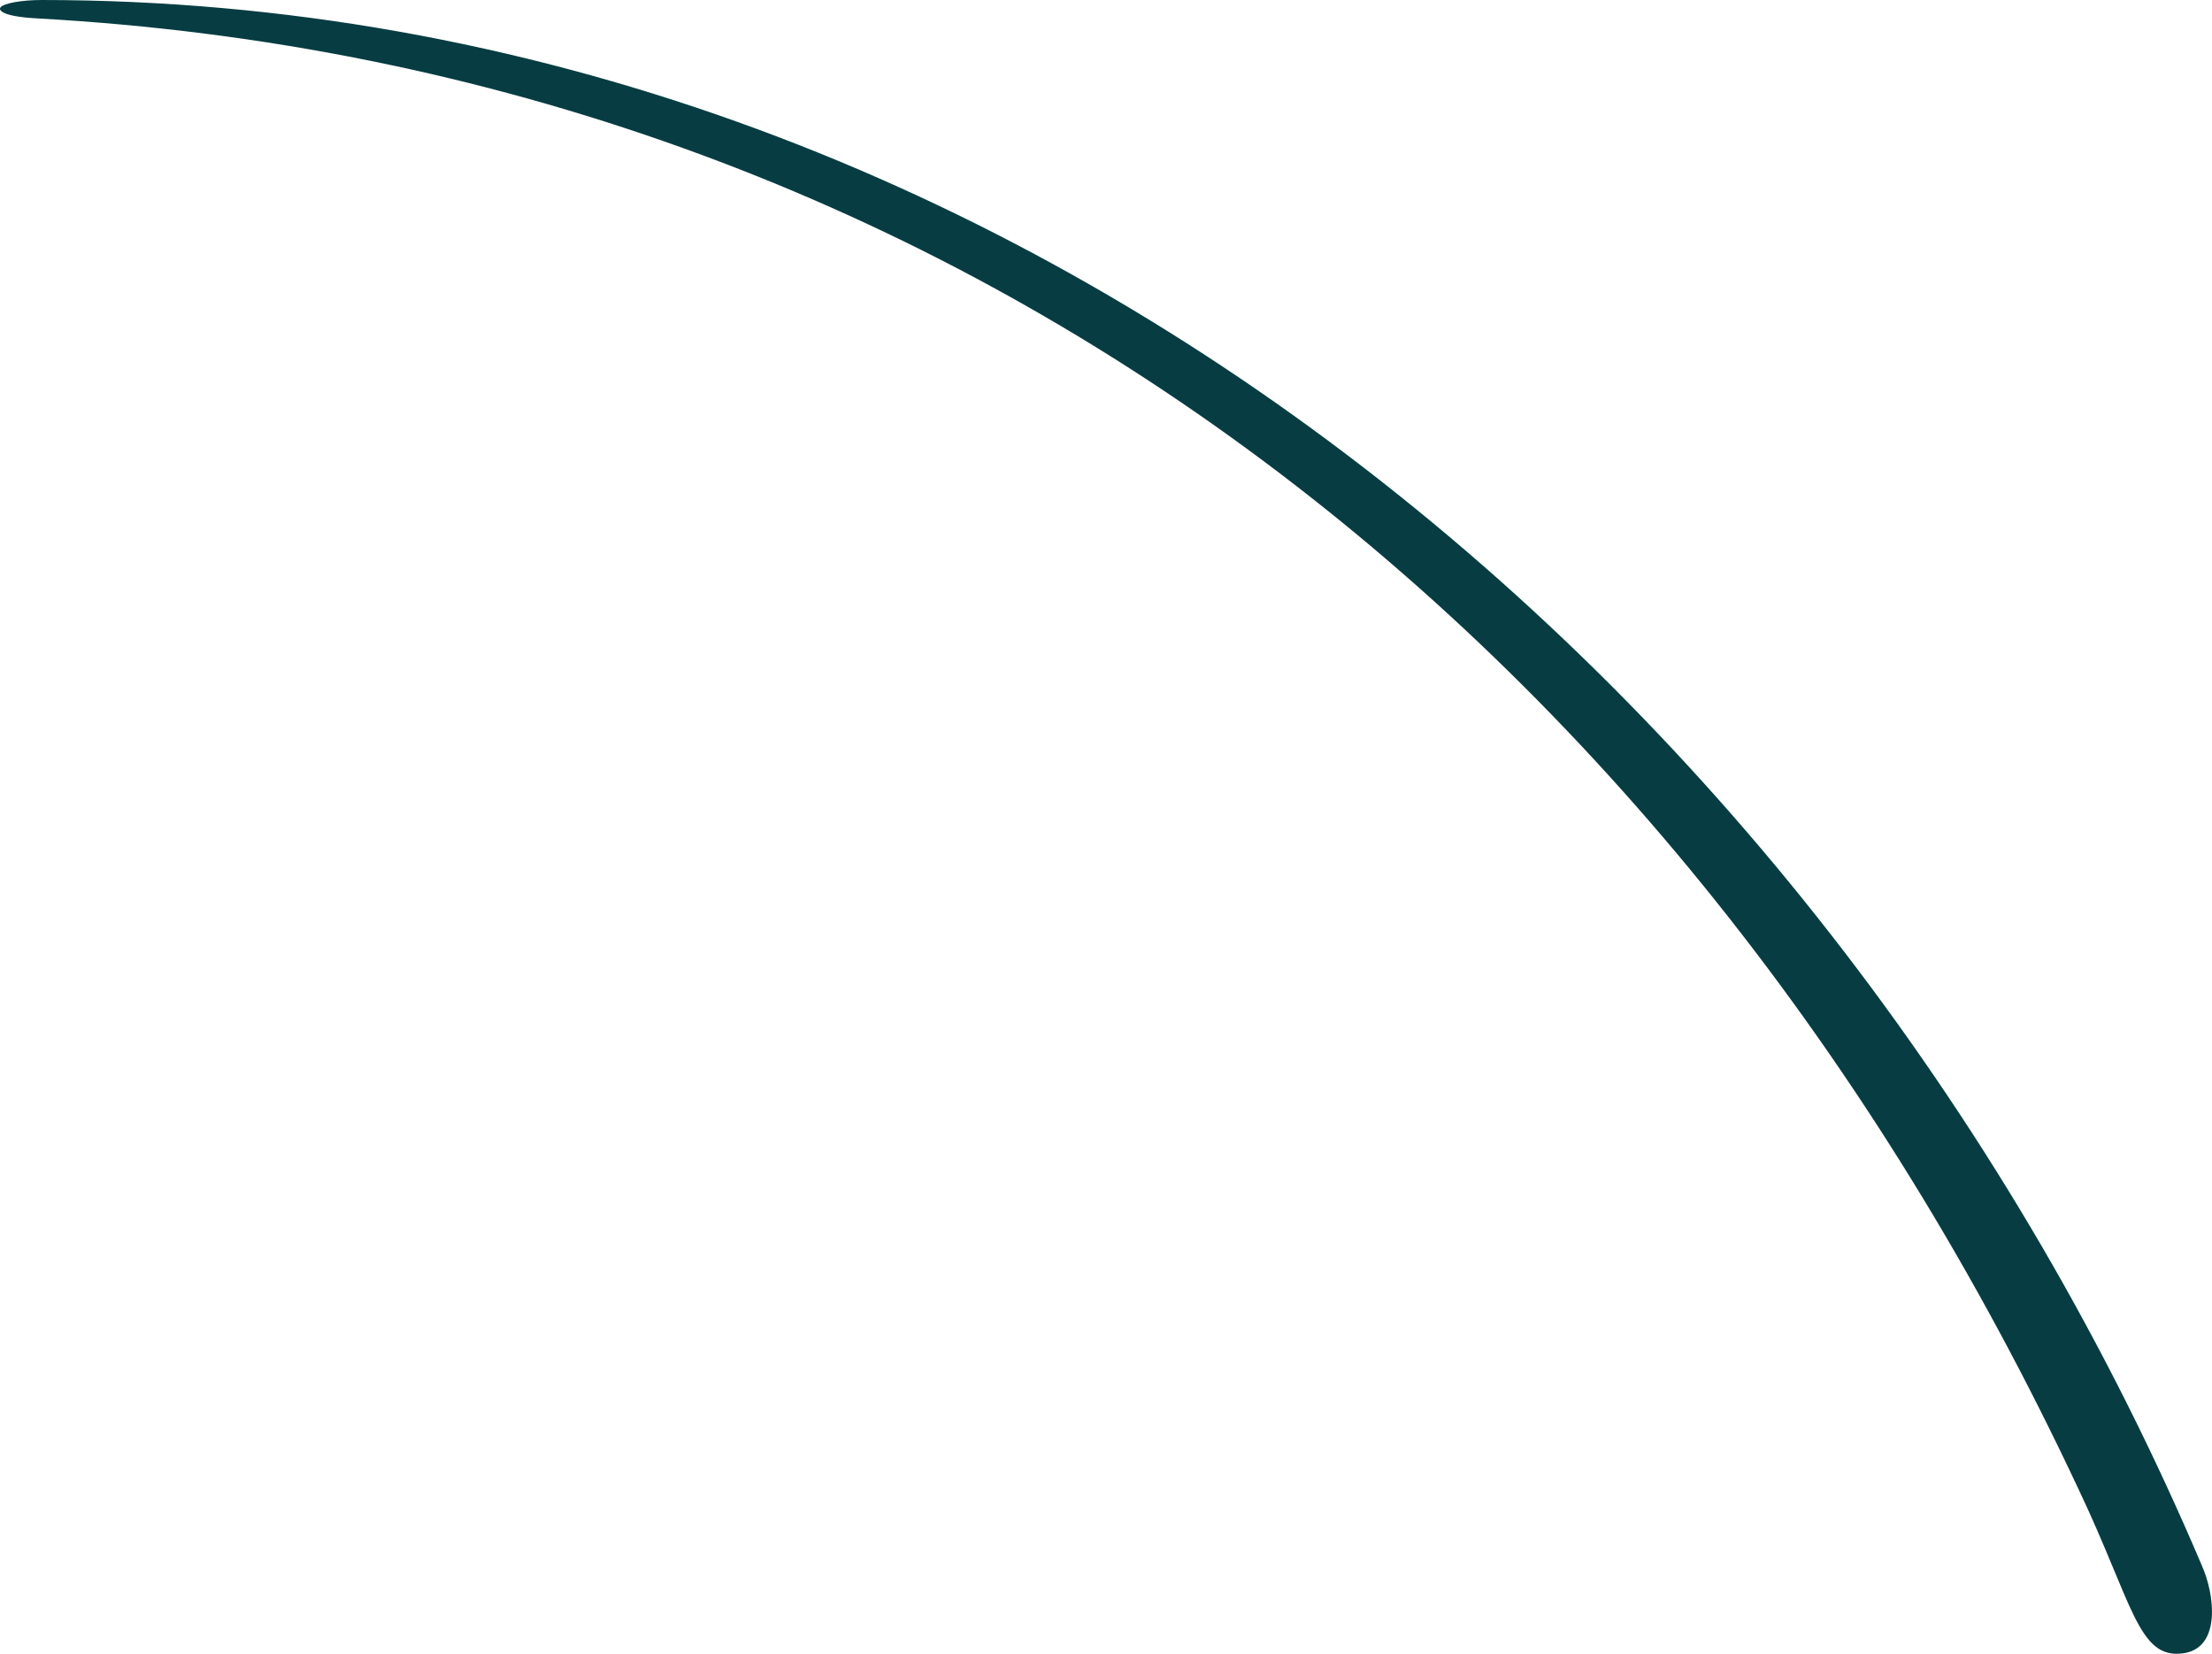 <?xml version="1.0" encoding="UTF-8"?>
<svg id="Layer_2" data-name="Layer 2" xmlns="http://www.w3.org/2000/svg" viewBox="0 0 332.09 248.24">
  <defs>
    <style>
      .cls-1 {
        fill: #073d42;
      }
    </style>
  </defs>
  <g id="Layer_1-2" data-name="Layer 1">
    <path class="cls-1" d="M311.98,223.38C251.22,93.91,142.05,10.28,5.53,2.76.08,2.46-.19,1.46.06,1.12.55.47,3.31,0,6.27,0c145.86.06,268.48,103.6,324.27,234.93,2,4.44,2.93,12.41-2.73,13.23-6.83.99-7.58-7.46-15.83-24.78Z"/>
  </g>
</svg>